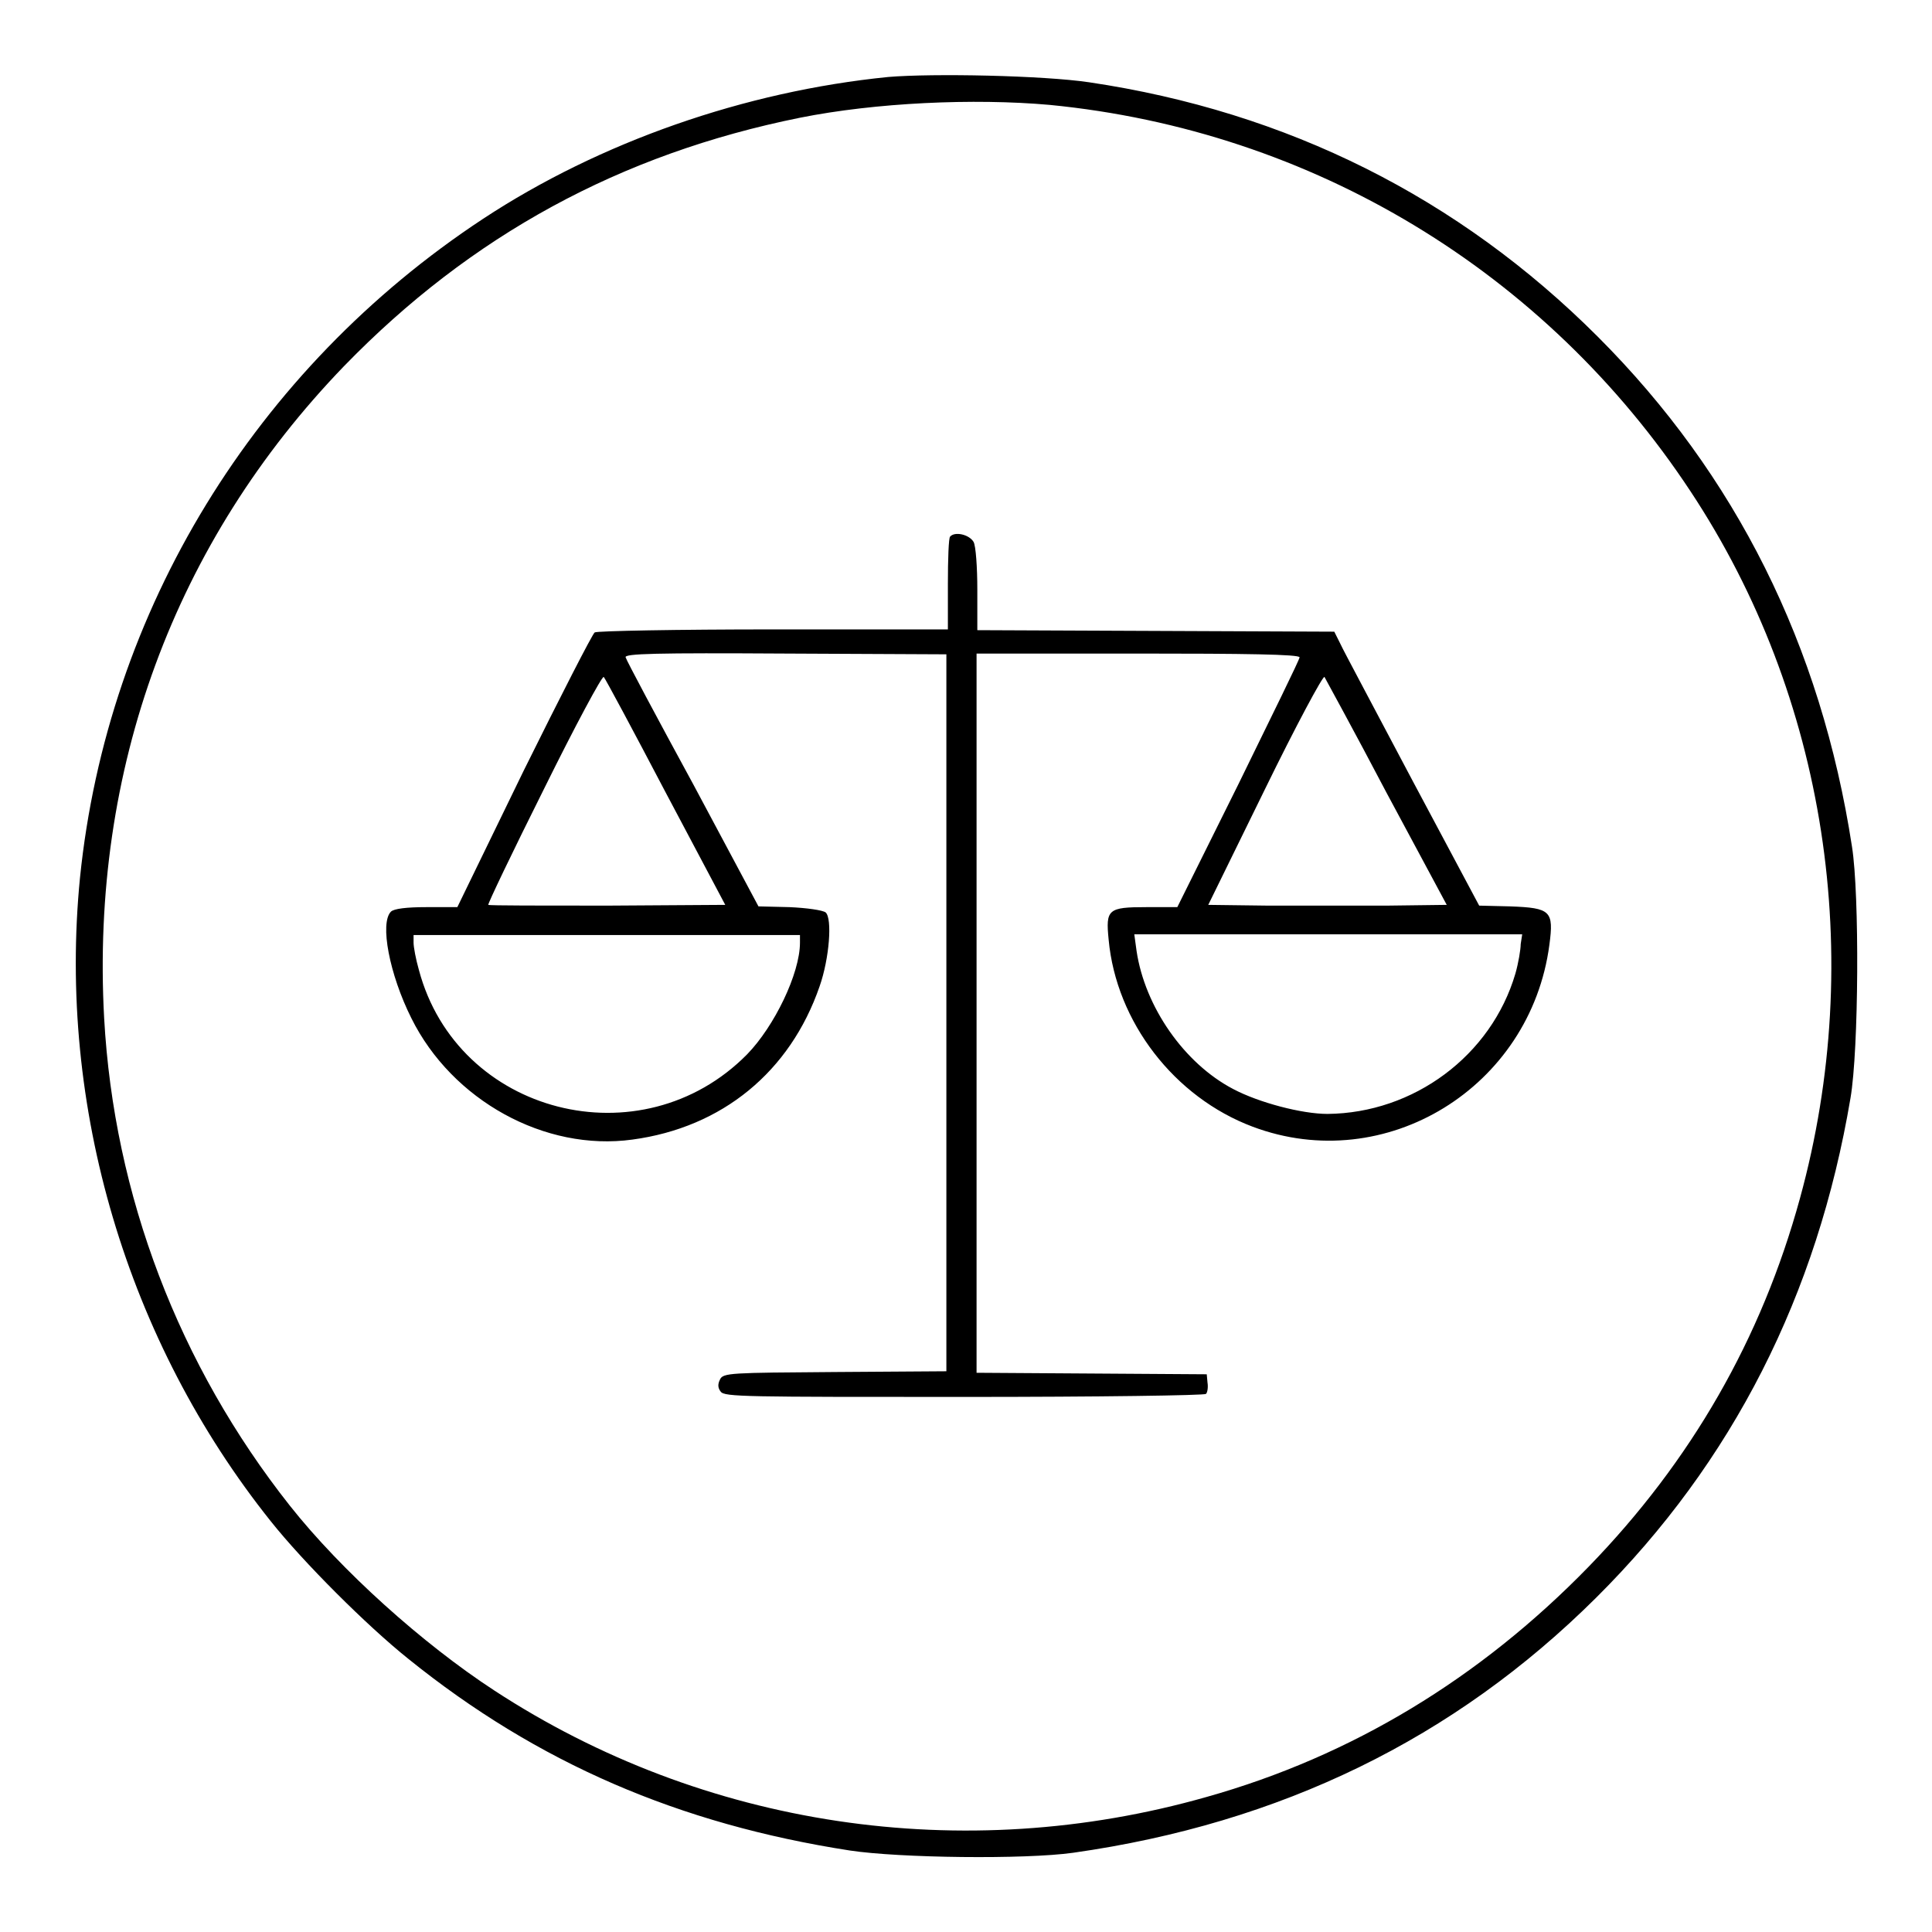 <?xml version="1.0" encoding="utf-8"?>
<!-- Svg Vector Icons : http://www.onlinewebfonts.com/icon -->
<!DOCTYPE svg PUBLIC "-//W3C//DTD SVG 1.1//EN" "http://www.w3.org/Graphics/SVG/1.1/DTD/svg11.dtd">
<svg version="1.1" xmlns="http://www.w3.org/2000/svg" xmlns:xlink="http://www.w3.org/1999/xlink" x="0px" y="0px" viewBox="0 0 256 256" enable-background="new 0 0 256 256" xml:space="preserve">
<g><g><g><path fill="#000000" d="M117.7,10.2c-19,1.9-38.2,8.6-53.7,18.8c-30.2,19.9-49.8,51.9-53.4,87.3c-3,30.3,6.2,61.4,25.3,85.3c4.3,5.4,12.7,13.8,18.2,18.2c17.1,13.8,35.9,21.9,58.5,25.4c6.6,1,23.2,1.2,29.6,0.3c27.5-3.9,50.5-15.1,69.3-33.8c18.1-18,29.3-40.1,33.7-66.2c1.1-6.4,1.2-27,0.2-33.3c-4.1-26.7-15.4-49.3-33.7-67.6c-18.4-18.4-41.1-29.8-67.4-33.7C138.2,10,123.7,9.7,117.7,10.2z M139.1,13.9c34.8,3.4,65.7,22.1,84.9,51.2c18,27.2,23.3,61.7,14.5,93.7c-5.1,18.6-14.4,34.8-28,48.8c-14.4,14.8-31.4,25.1-50.6,30.5c-32.3,9.2-66.7,4-94.4-14.1c-9.5-6.2-20.3-15.9-27.1-24.5c-14.7-18.6-23.3-41.1-24.6-64.6c-1.8-32.9,9.3-63.1,31.8-86.4C62.4,31.2,82.2,20.4,106,15.6C116,13.6,129,13,139.1,13.9z"/><path fill="#000000" d="M125.9,71.1c-0.2,0.1-0.3,3-0.3,6.3v6h-23.1c-12.8,0-23.4,0.2-23.7,0.4c-0.3,0.2-4.5,8.4-9.4,18.3l-8.8,18.1h-4.1c-2.6,0-4.3,0.2-4.7,0.6c-1.5,1.5-0.2,8.3,2.7,14.1c5.4,10.9,17.7,17.7,29.3,16.1c11.9-1.6,20.9-9,24.8-20.3c1.3-3.7,1.7-9,0.8-9.8c-0.4-0.3-2.5-0.6-4.8-0.7l-4.1-0.1l-8.6-16.1C87,95,83,87.5,82.9,87.1c-0.2-0.5,4.1-0.6,21.1-0.5l21.4,0.1v47.5v47.5l-14.8,0.1c-13.8,0.1-14.8,0.1-15.2,1c-0.3,0.6-0.3,1.1,0.1,1.6c0.5,0.7,3.3,0.7,32.2,0.7c18,0,31.9-0.2,32.1-0.4s0.3-0.9,0.2-1.5l-0.1-1.1l-15.2-0.1l-15.3-0.1v-47.7V86.6h21.4c14.1,0,21.4,0.1,21.4,0.5c0,0.3-3.7,7.8-8.1,16.8l-8.1,16.3h-4.1c-5.1,0-5.4,0.3-5,4.3c1,10.9,8.7,20.9,19.1,24.8c17.6,6.6,36.8-5.2,39.3-24.1c0.6-4.5,0.2-4.9-5.2-5.1l-4.1-0.1l-8.8-16.5c-4.8-9.1-9.2-17.3-9.6-18.2l-0.8-1.6l-23.7-0.1l-23.6-0.1v-5.4c0-2.9-0.2-5.8-0.5-6.3C128.4,70.8,126.5,70.4,125.9,71.1z M88.2,105l7.9,14.9L80.5,120c-8.6,0-15.7,0-15.8-0.1c-0.1-0.1,3.2-7,7.4-15.4c4.1-8.3,7.7-15,7.9-14.8C80.2,89.9,83.9,96.8,88.2,105z M183.7,105l8,14.9l-7.9,0.1c-4.4,0-11.5,0-15.8,0l-7.9-0.1l7.5-15.3c4.1-8.4,7.7-15.1,7.9-14.9C175.6,89.9,179.4,96.8,183.7,105z M106,124.9c0,4.1-3.4,11.1-7,14.8c-14,14.2-38.4,8-43.5-11.2c-0.4-1.4-0.7-3-0.7-3.6v-1h25.6H106V124.9z M201.5,125.1c0,0.7-0.3,2.5-0.7,3.9c-3.2,10.9-13.5,18.5-24.9,18.6c-3.4,0-9.1-1.5-12.5-3.3c-6.5-3.4-11.7-10.9-12.8-18.3l-0.3-2.2h25.7h25.7L201.5,125.1L201.5,125.1z"/></g></g></g>
</svg>
